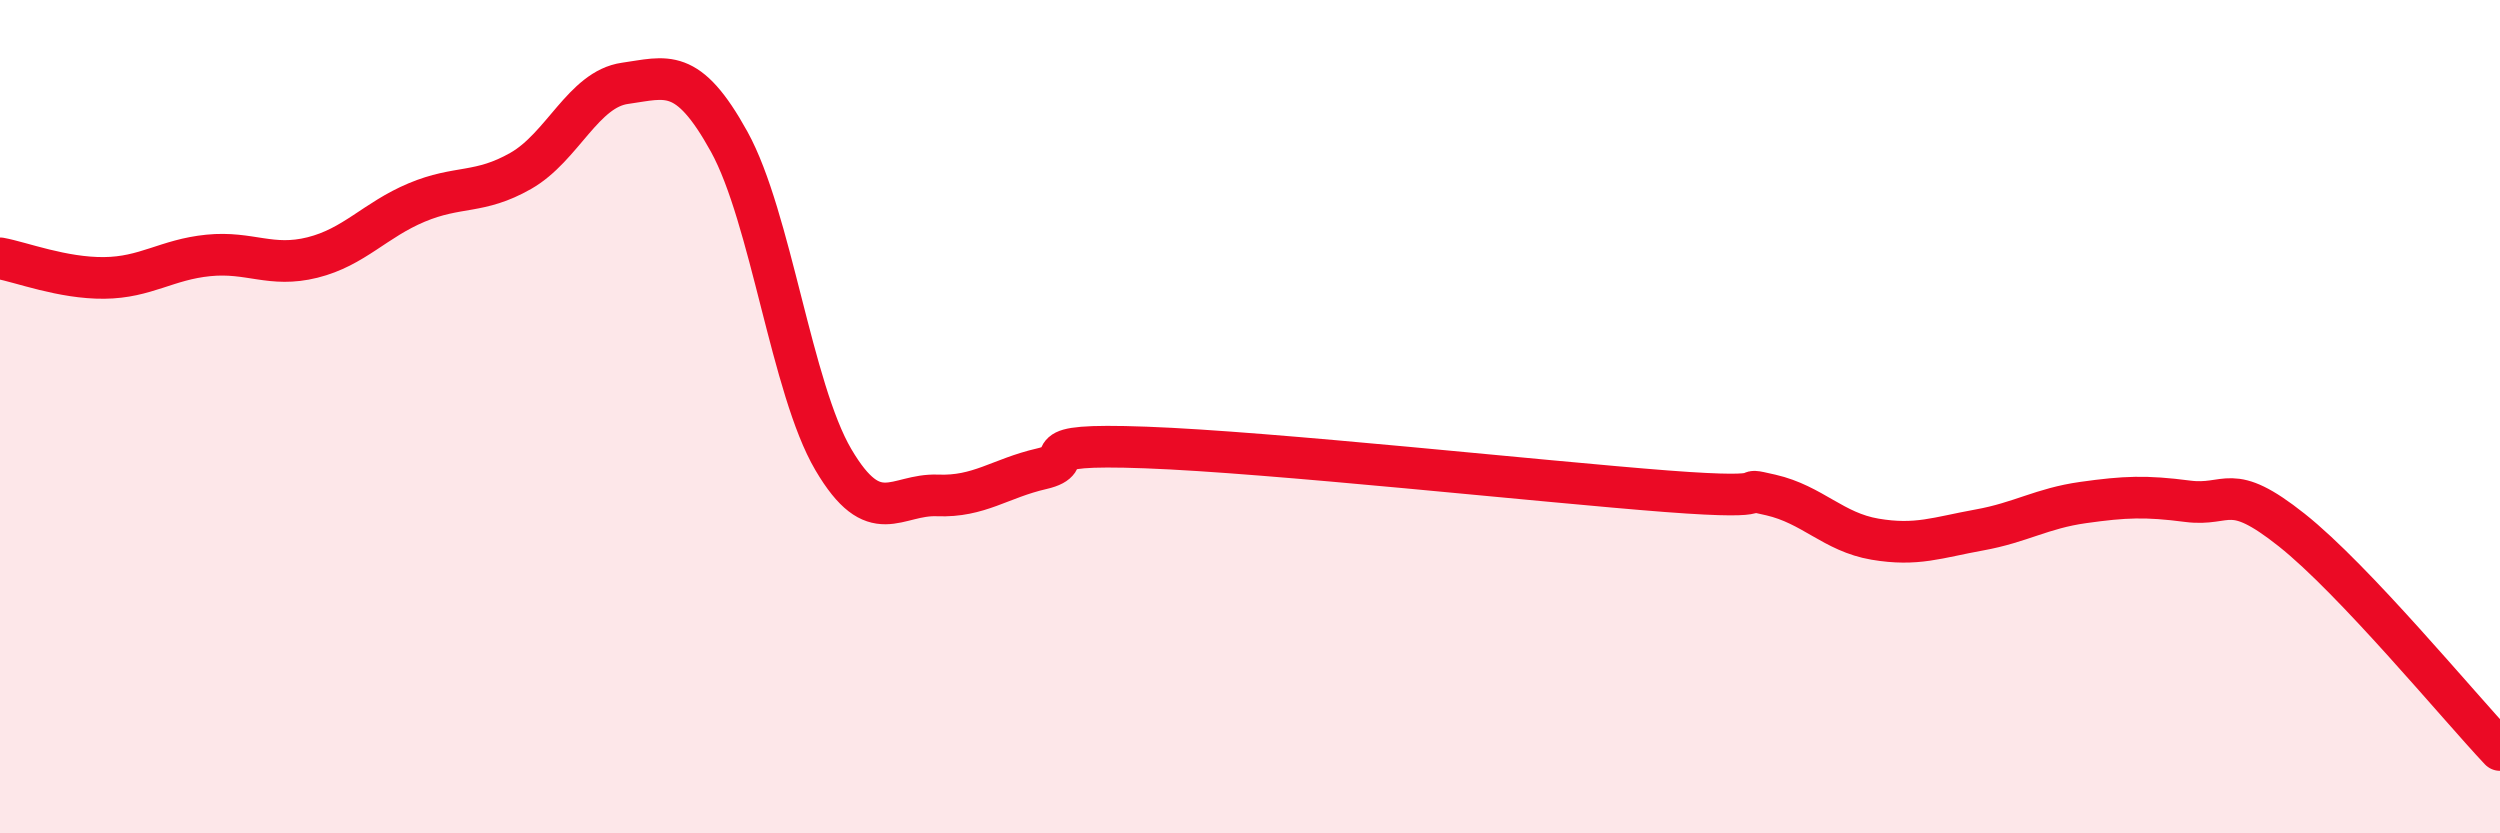 
    <svg width="60" height="20" viewBox="0 0 60 20" xmlns="http://www.w3.org/2000/svg">
      <path
        d="M 0,6.2 C 0.5,6.29 1.5,6.68 2.5,6.67 C 3.5,6.66 4,6.23 5,6.13 C 6,6.03 6.5,6.43 7.5,6.18 C 8.5,5.93 9,5.28 10,4.86 C 11,4.44 11.5,4.67 12.5,4.1 C 13.5,3.53 14,2.14 15,2 C 16,1.86 16.5,1.59 17.5,3.4 C 18.5,5.21 19,9.33 20,11.03 C 21,12.73 21.5,11.85 22.5,11.89 C 23.5,11.93 24,11.48 25,11.25 C 26,11.02 24.5,10.63 27.5,10.74 C 30.5,10.85 37,11.56 40,11.79 C 43,12.02 41.5,11.65 42.5,11.88 C 43.5,12.11 44,12.77 45,12.94 C 46,13.11 46.5,12.9 47.5,12.72 C 48.5,12.54 49,12.2 50,12.06 C 51,11.92 51.5,11.9 52.5,12.03 C 53.5,12.16 53.5,11.53 55,12.72 C 56.5,13.91 59,16.94 60,18L60 20L0 20Z"
        fill="#EB0A25"
        opacity="0.1"
        stroke-linecap="round"
        stroke-linejoin="round"
      />
      <path
        d="M 0,6.2 C 0.5,6.29 1.5,6.68 2.5,6.67 C 3.5,6.66 4,6.23 5,6.13 C 6,6.03 6.5,6.43 7.5,6.18 C 8.5,5.93 9,5.28 10,4.86 C 11,4.44 11.5,4.67 12.5,4.1 C 13.5,3.53 14,2.14 15,2 C 16,1.86 16.5,1.59 17.5,3.4 C 18.5,5.21 19,9.33 20,11.03 C 21,12.73 21.5,11.85 22.5,11.89 C 23.5,11.93 24,11.48 25,11.25 C 26,11.02 24.5,10.63 27.5,10.74 C 30.5,10.85 37,11.56 40,11.79 C 43,12.02 41.5,11.65 42.5,11.88 C 43.5,12.11 44,12.77 45,12.94 C 46,13.11 46.5,12.9 47.5,12.72 C 48.5,12.54 49,12.2 50,12.06 C 51,11.92 51.5,11.9 52.5,12.03 C 53.5,12.16 53.5,11.53 55,12.72 C 56.5,13.91 59,16.94 60,18"
        stroke="#EB0A25"
        stroke-width="1"
        fill="none"
        stroke-linecap="round"
        stroke-linejoin="round"
      />
    </svg>
  